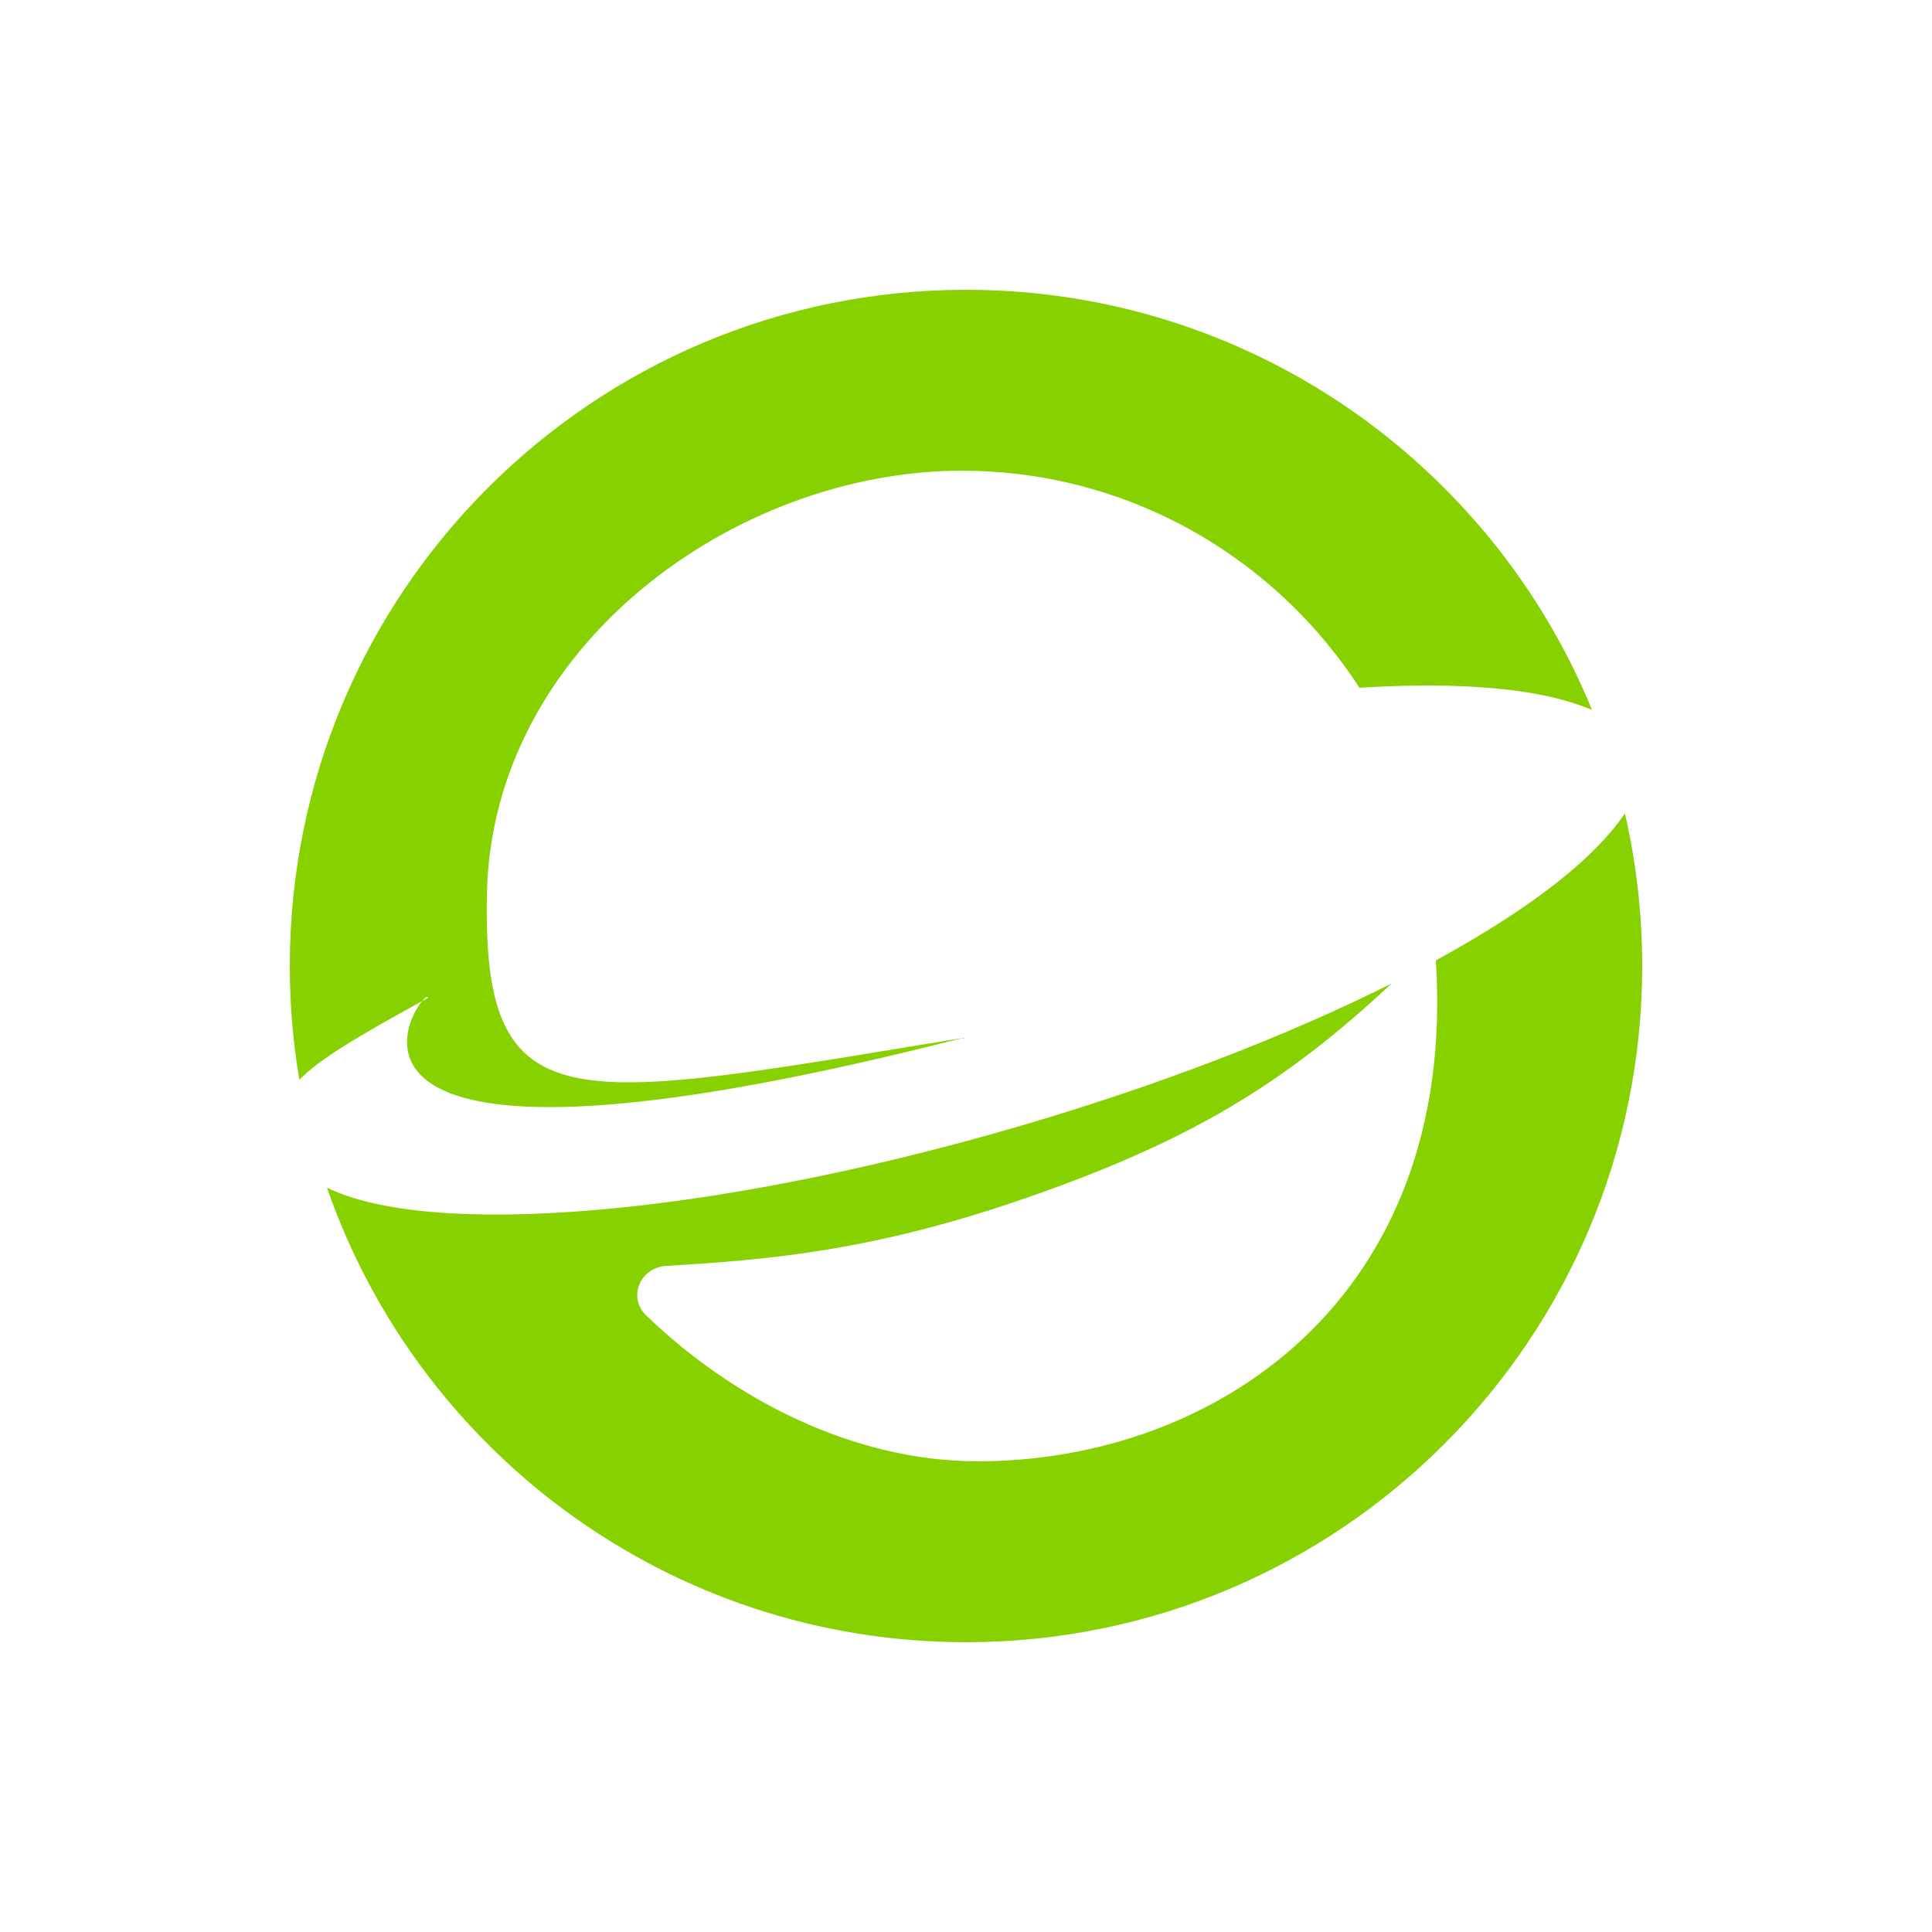 <svg width="80" height="80" viewBox="0 0 80 80" fill="none" xmlns="http://www.w3.org/2000/svg">
<path fill-rule="evenodd" clip-rule="evenodd" d="M40 12C24.536 12 12 24.536 12 40C12 41.606 12.135 43.18 12.395 44.712C13.206 43.876 14.769 42.941 17.479 41.454C16.456 42.672 13.618 49.689 39.881 42.977C39.111 43.103 38.369 43.225 37.655 43.343L37.653 43.343C23.329 45.703 19.979 46.255 20.162 37.023C20.365 26.768 30.44 19.491 39.828 19.491C45.905 19.491 51.338 22.272 54.946 26.641C55.429 27.226 55.879 27.839 56.294 28.478C59.84 28.257 62.774 28.432 64.804 29.009C65.21 29.125 65.585 29.254 65.923 29.397C61.744 19.19 51.712 12 40 12ZM67.284 33.681C66.982 34.13 66.58 34.613 66.068 35.132C64.614 36.606 62.344 38.19 59.456 39.767C60.36 53.804 50.278 60.509 40.489 60.509C35.321 60.509 30.348 57.929 26.757 54.469C25.979 53.72 26.505 52.482 27.583 52.418C31.857 52.166 36.193 51.796 42.527 49.593C49.265 47.249 53.149 44.906 57.625 40.724C53.315 42.884 47.91 44.984 41.924 46.716C29.185 50.402 17.796 51.268 13.539 49.178C17.338 60.134 27.75 68 40 68C55.464 68 68 55.464 68 40C68 37.827 67.752 35.712 67.284 33.681ZM17.479 41.454L17.718 41.323C17.72 41.232 17.615 41.291 17.479 41.454Z" fill="#88D100"/>
</svg>